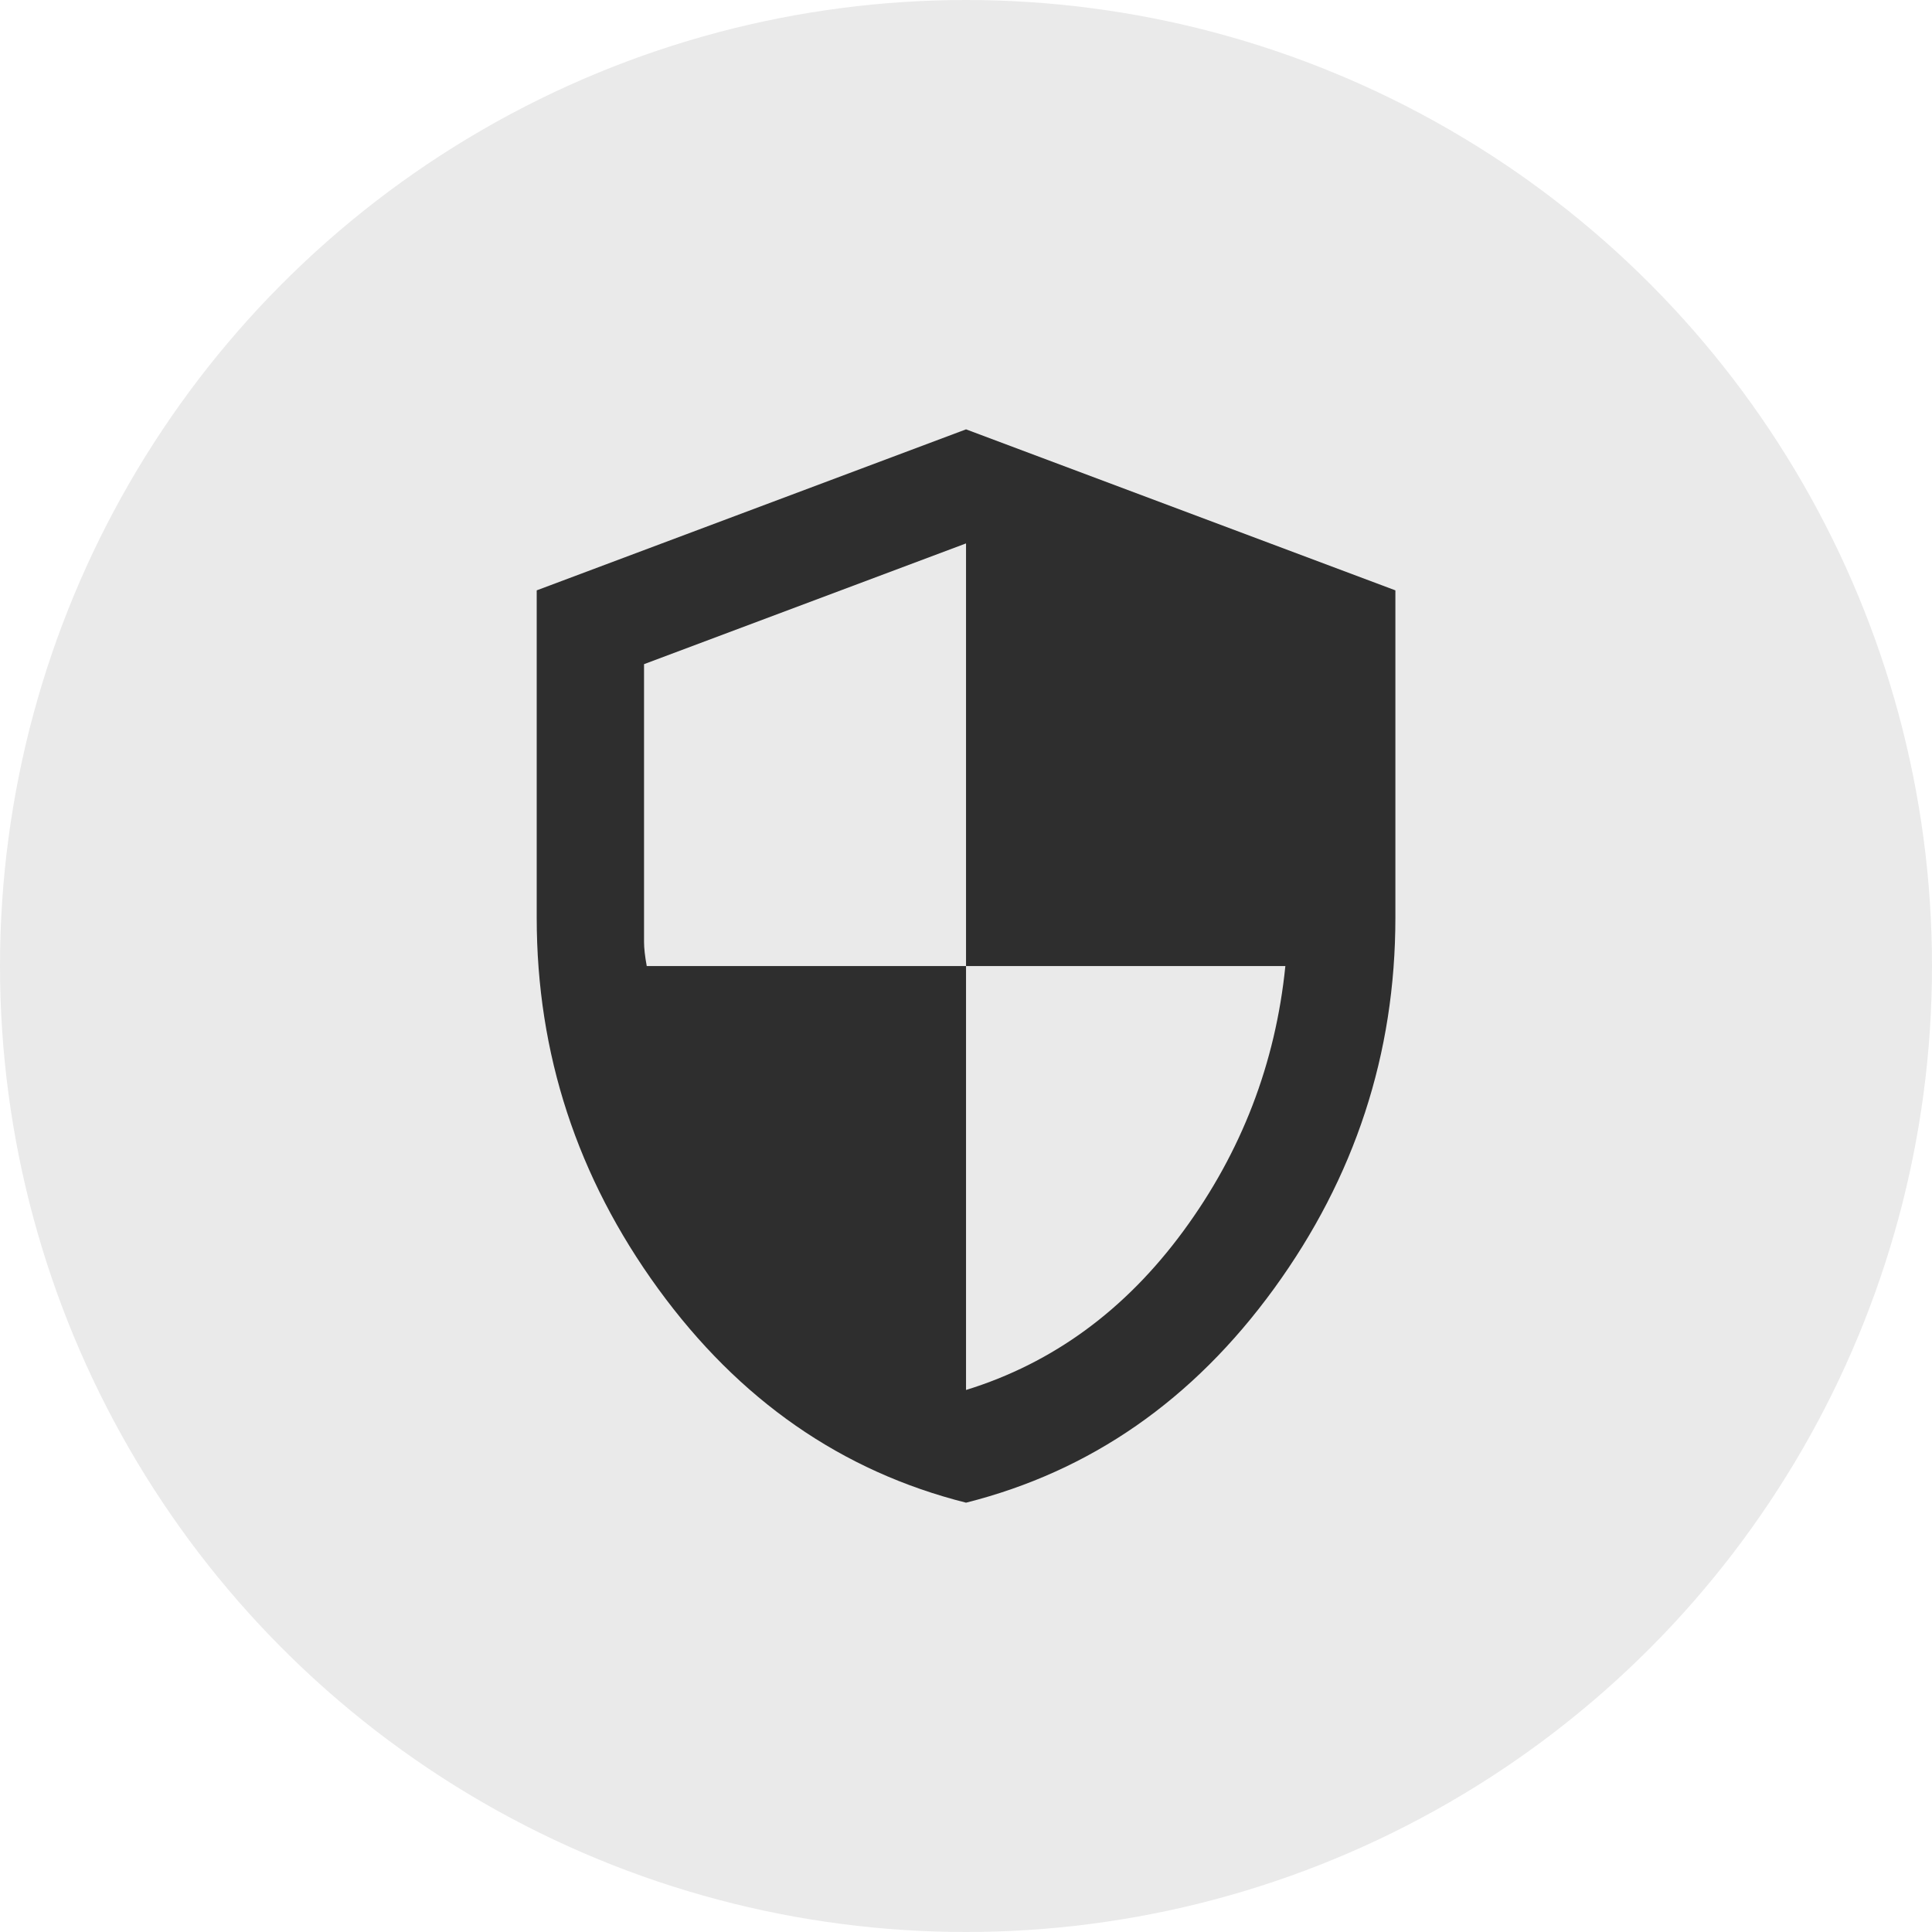 <svg width="60" height="60" viewBox="0 0 60 60" fill="none" xmlns="http://www.w3.org/2000/svg">
    <circle opacity="0.1" cx="30" cy="30" r="30" fill="#2E2E2E"/>
    <path d="M30.001 46.667C26.14 45.695 22.953 43.48 20.439 40.022C17.925 36.563 16.668 32.723 16.668 28.501V18.334L30.001 13.334L43.335 18.334V28.501C43.335 32.723 42.078 36.563 39.564 40.022C37.05 43.48 33.862 45.695 30.001 46.667ZM30.001 43.167C32.696 42.334 34.946 40.688 36.751 38.23C38.557 35.772 39.612 33.028 39.918 30.001H30.001V16.876L20.001 20.626V29.251C20.001 29.445 20.029 29.695 20.085 30.001H30.001V43.167Z" fill="#2E2E2E"/>
</svg>

